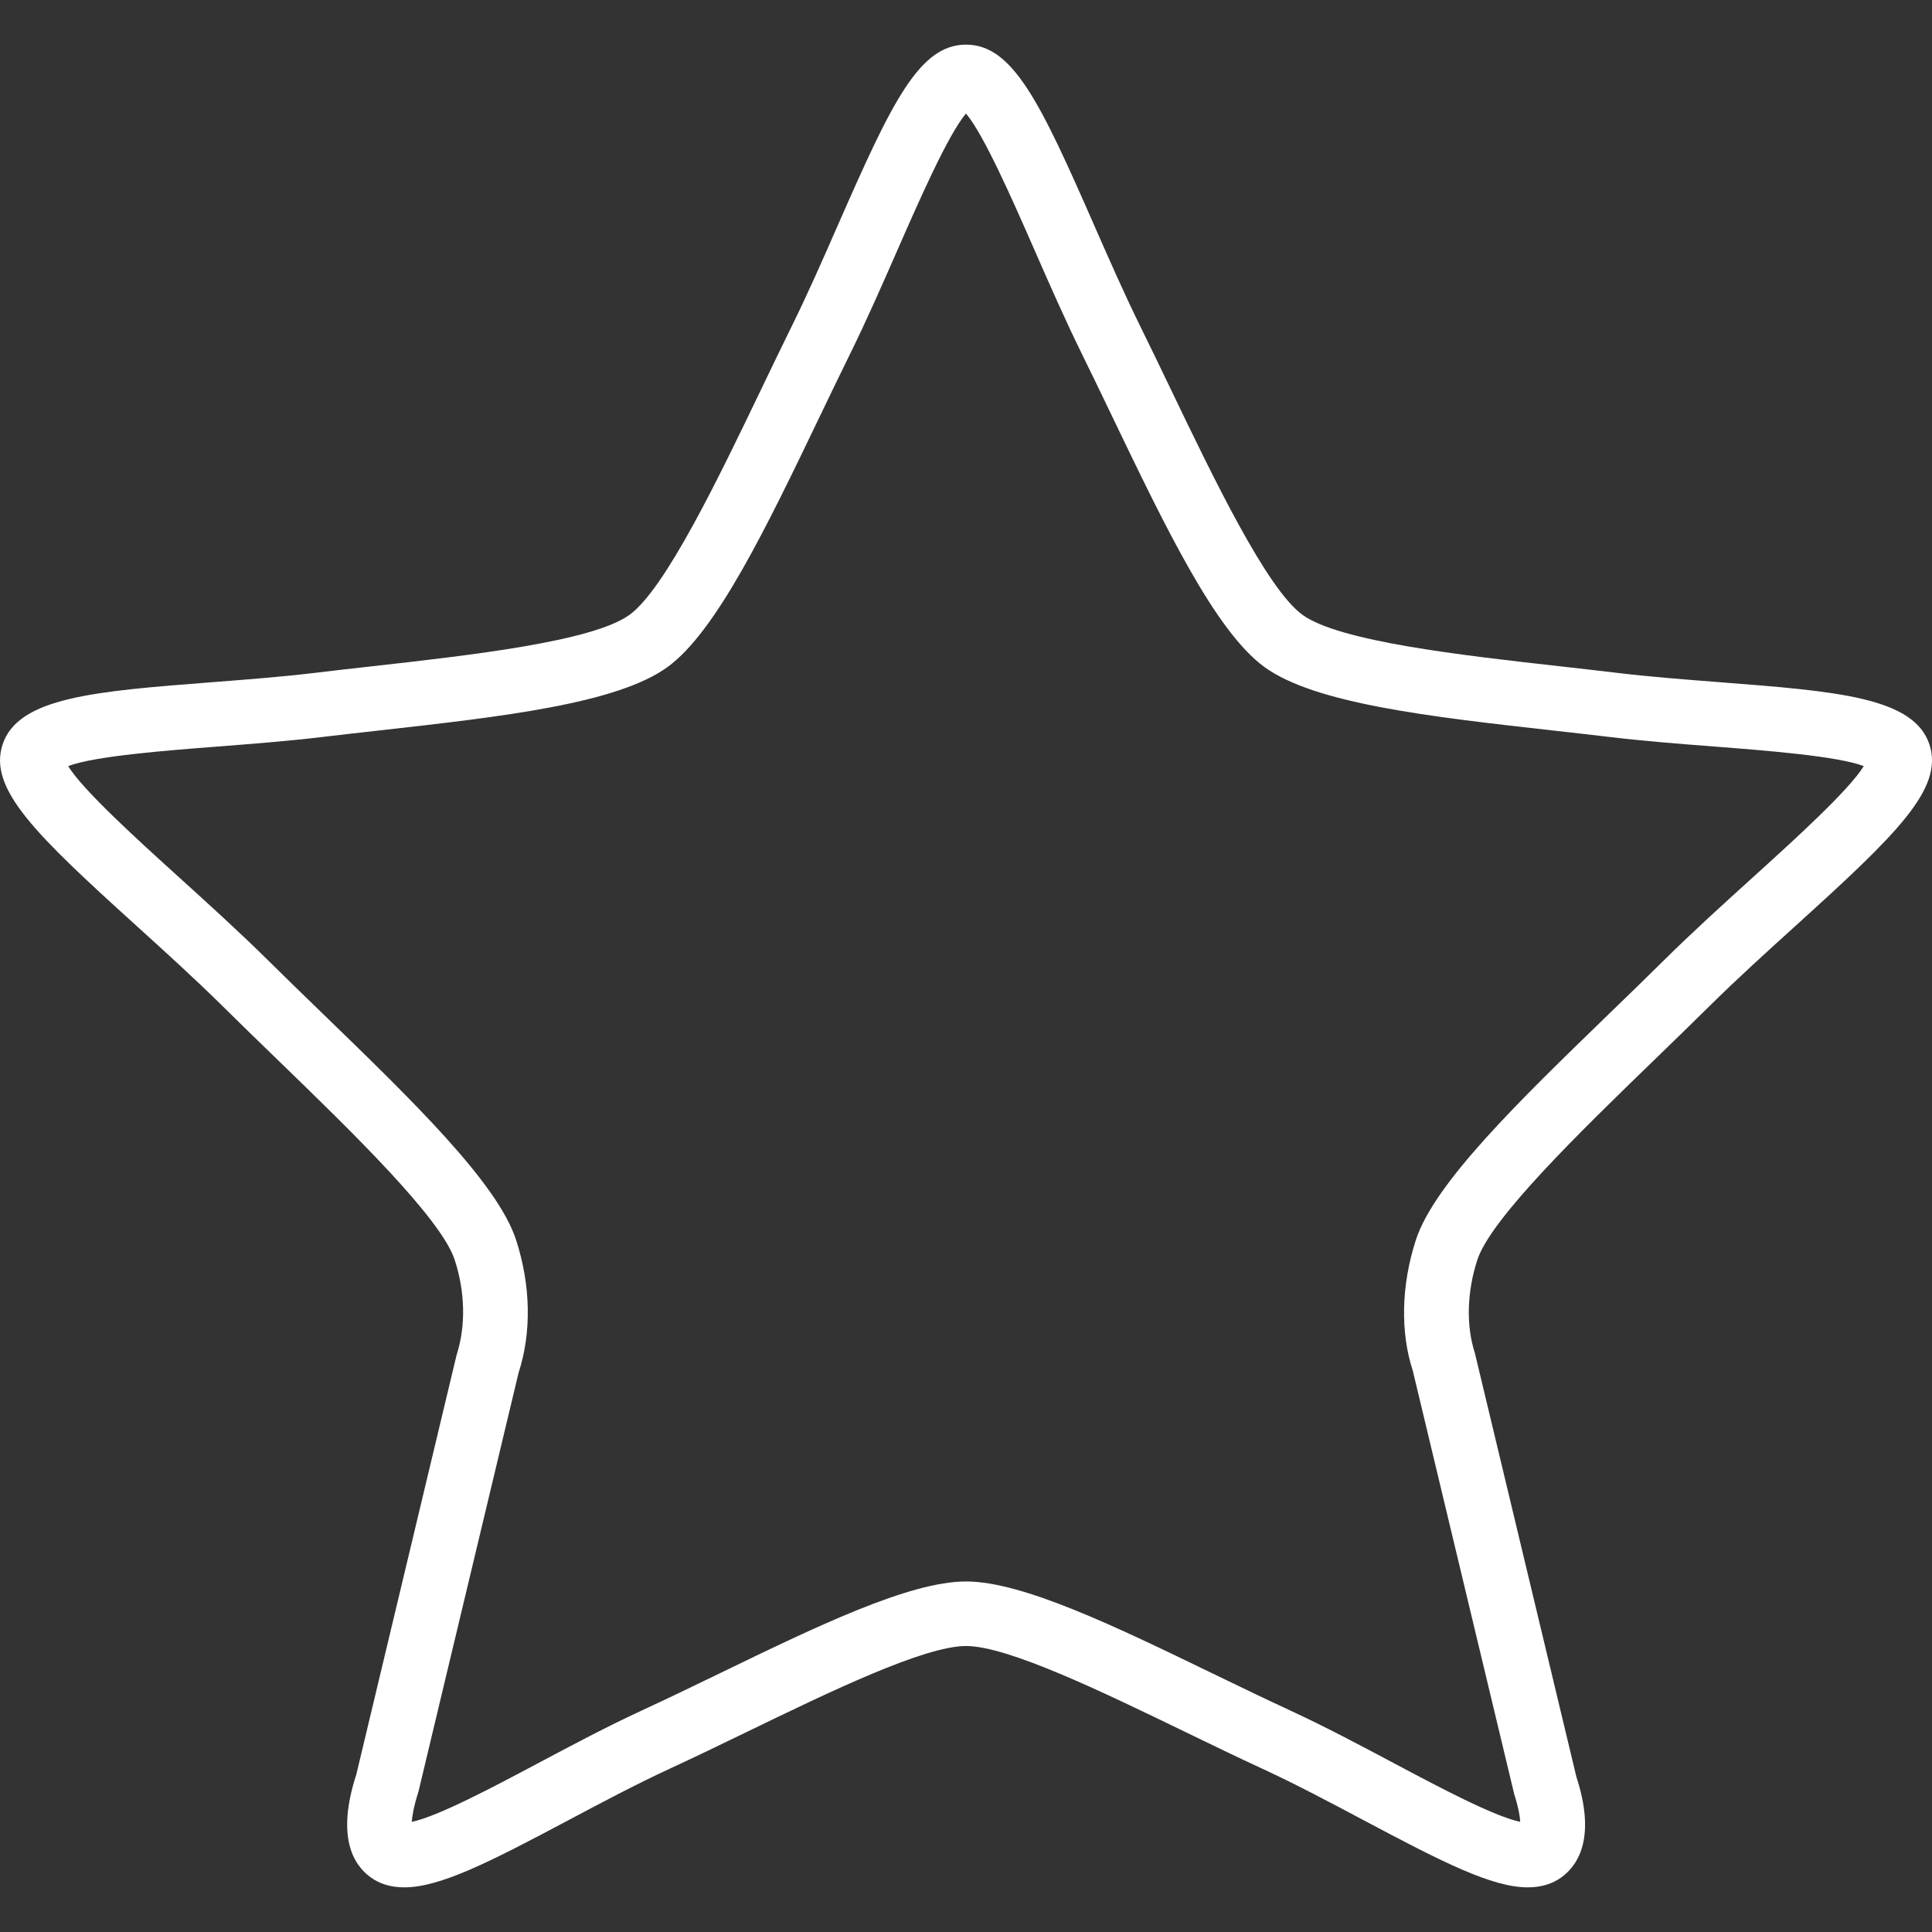 <?xml version="1.0" encoding="UTF-8"?> <svg xmlns="http://www.w3.org/2000/svg" width="538" height="538" viewBox="0 0 538 538" fill="none"><rect x="0" y="0" width="538" height="538" fill="#333333" stroke="none"/> <g clip-path="url(#clip0_19_58)"> <path d="M479.011 189.98C469.42 189.234 459.503 188.479 450.236 187.363C445.139 186.752 439.835 186.158 434.468 185.547C407.049 182.473 372.924 178.643 362.685 171.199C352.725 163.963 337.901 133.11 325.989 108.316C323.186 102.458 320.354 96.615 317.493 90.786C312.998 81.661 308.684 71.826 304.504 62.306C289.724 28.622 282.047 12.431 269.003 12.431C255.959 12.431 248.273 28.622 233.494 62.306C229.322 71.826 225.008 81.661 220.504 90.786C217.718 96.44 214.877 102.356 212.009 108.316C200.097 133.11 185.273 163.963 175.313 171.199C165.074 178.643 130.948 182.473 103.53 185.547C98.153 186.149 92.859 186.742 87.762 187.363C78.493 188.477 68.578 189.233 58.986 189.98C26.479 192.497 5.002 194.151 0.706 207.366C-3.294 219.683 9.939 232.384 37.843 257.664C45.988 265.044 54.411 272.677 62.125 280.309C67.069 285.2 72.247 290.235 77.47 295.277C97.697 314.875 122.859 339.256 126.626 350.852C129.52 359.752 129.773 369.191 127.12 377.426L99.234 494.086C93.624 511.339 98.29 519.204 103.189 522.764C105.761 524.634 108.916 525.569 112.566 525.569C122.59 525.569 136.442 518.477 158.216 506.906C167.512 501.97 177.121 496.865 186.417 492.567C193.393 489.349 200.692 485.816 208.029 482.256C231.15 471.054 257.356 458.361 269.006 458.361C280.657 458.361 306.862 471.054 329.984 482.256C337.319 485.816 344.619 489.348 351.596 492.567C360.891 496.865 370.501 501.962 379.796 506.906C401.569 518.475 415.423 525.569 425.447 525.569C429.106 525.569 432.262 524.625 434.823 522.764C439.722 519.204 444.38 511.339 438.967 494.771L410.694 376.743C408.24 369.191 408.482 359.752 411.386 350.852C415.153 339.256 440.324 314.875 460.543 295.277C465.758 290.225 470.944 285.2 475.888 280.309C483.591 272.687 492.016 265.044 500.169 257.664C528.074 232.384 541.306 219.674 537.306 207.366C533.004 194.16 511.527 192.497 479.011 189.98ZM488.082 244.341C479.785 251.856 471.217 259.623 463.225 267.535C458.188 272.507 453.121 277.448 448.024 282.359C423.032 306.578 399.425 329.448 394.275 345.287C390.176 357.899 389.933 371.042 393.394 381.606L421.667 499.632C422.817 503.192 423.24 505.709 423.34 507.327C416.023 505.798 400.739 497.681 388.226 491.029C378.714 485.976 368.879 480.745 359.134 476.249C352.257 473.068 345.056 469.578 337.82 466.081C310.545 452.867 284.781 440.388 269.003 440.388C253.225 440.388 227.461 452.865 200.186 466.081C192.95 469.587 185.749 473.076 178.863 476.249C169.118 480.745 159.284 485.976 149.772 491.029C137.259 497.681 121.993 505.798 114.666 507.327C114.784 505.646 115.233 502.941 116.517 498.949L144.404 382.288C148.063 371.042 147.81 357.899 143.711 345.287C138.559 329.438 114.952 306.568 89.962 282.359C84.793 277.351 79.66 272.381 74.761 267.535C66.769 259.624 58.193 251.856 49.904 244.341C38.405 233.931 23.142 220.096 18.98 213.336C26.262 210.539 46.471 208.985 60.368 207.906C70.139 207.151 80.253 206.369 89.899 205.209C94.951 204.607 100.211 204.014 105.533 203.42C139.612 199.599 171.796 195.986 185.883 185.747C199.52 175.832 213.455 146.821 228.216 116.104C231.058 110.198 233.871 104.336 236.631 98.736C241.305 89.252 245.702 79.228 249.954 69.528C255.987 55.773 264.005 37.498 268.995 31.617C273.985 37.496 282.002 55.773 288.035 69.528C292.288 79.228 296.683 89.251 301.359 98.736C304.119 104.337 306.932 110.188 309.773 116.104C324.534 146.821 338.468 175.842 352.107 185.747C366.194 195.986 398.377 199.601 432.457 203.42C437.779 204.014 443.038 204.607 448.091 205.209C457.736 206.369 467.85 207.151 477.621 207.906C491.52 208.985 511.719 210.541 519.001 213.336C514.845 220.096 499.579 233.931 488.082 244.341Z" fill="white"></path> </g> <defs> <clipPath id="clip0_19_58"> <rect width="538" height="538" fill="white"></rect> </clipPath> </defs> </svg> 